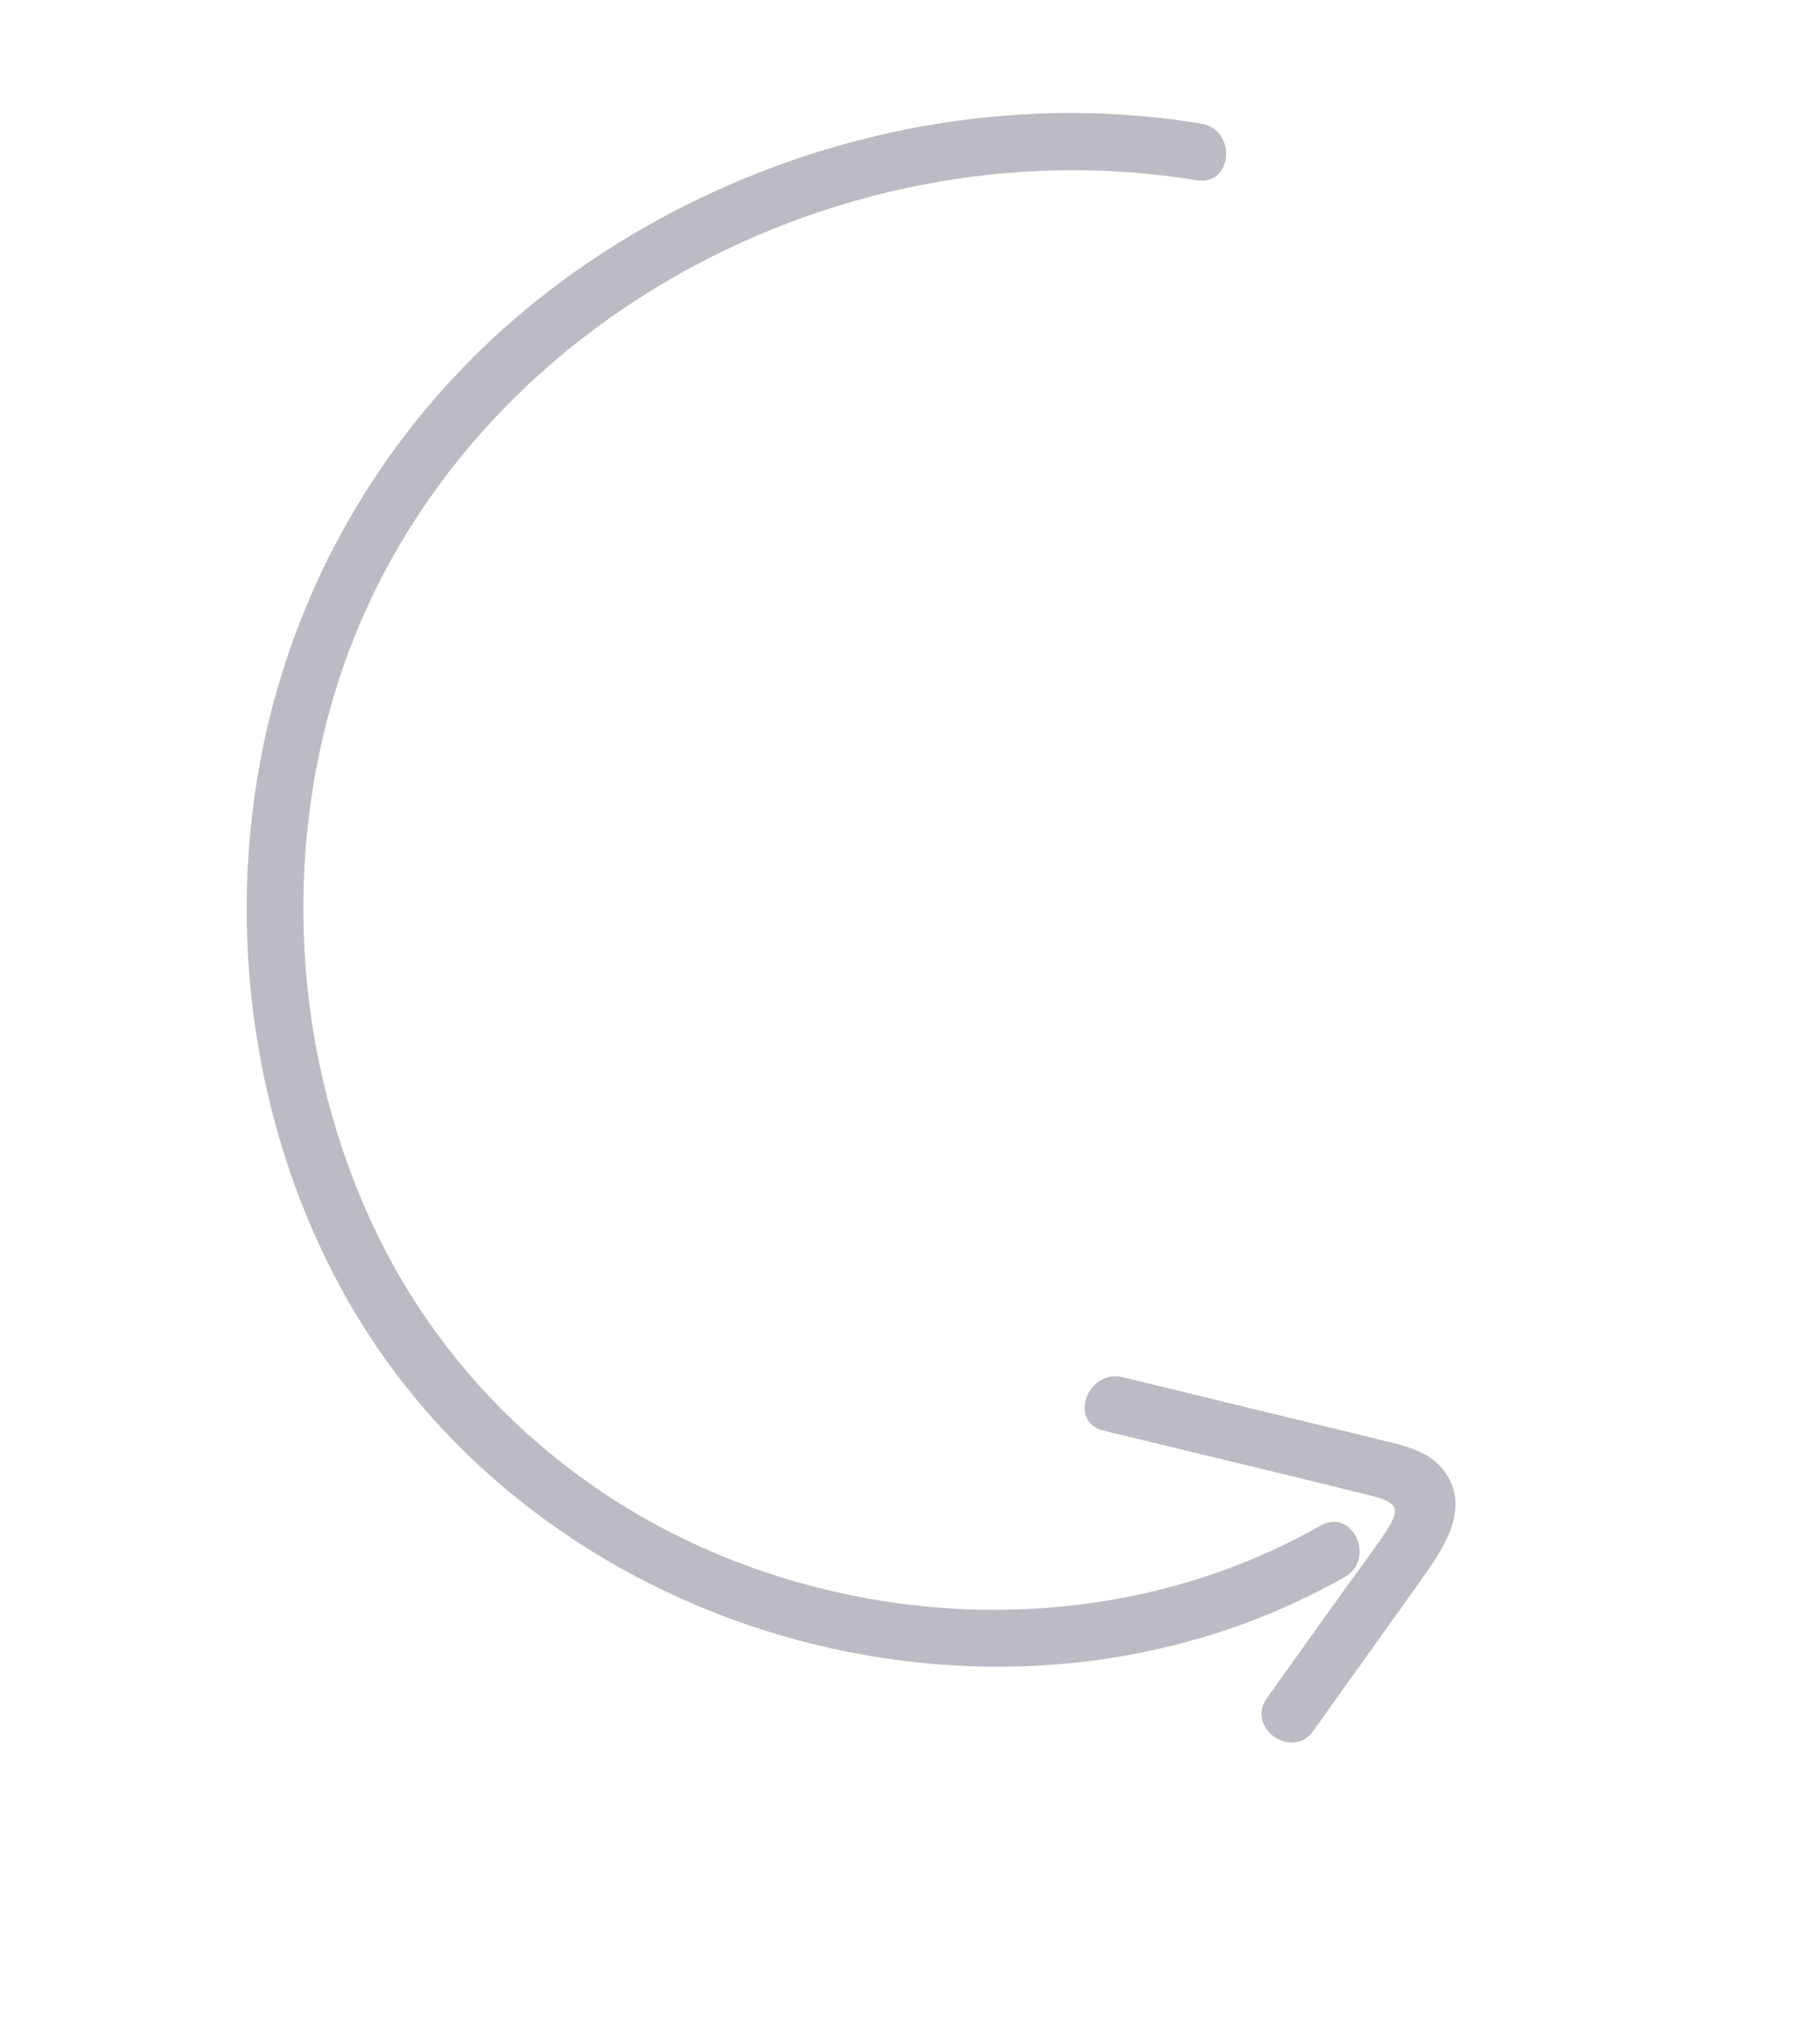 <svg xmlns="http://www.w3.org/2000/svg" width="142" height="158" viewBox="0 0 142 158" fill="none"><g opacity="0.5"><path d="M20.297 59.411C23.099 44.307 31.516 30.968 43.909 21.878C58.091 11.476 76.321 6.774 93.725 9.645C96.523 10.107 96.188 14.528 93.374 14.063C64.666 9.327 34.016 26.351 25.87 54.885C22.093 68.118 23.202 82.805 28.968 95.301C34.786 107.913 45.383 117.432 58.413 122.167C72.962 127.453 89.5 126.678 103.046 118.983C105.529 117.573 107.389 121.596 104.922 122.997C78.736 137.871 43.079 128.131 27.716 102.42C20.11 89.692 17.602 73.942 20.297 59.411Z" fill="#787987"></path><path d="M98.852 132.434C100.858 129.628 102.865 126.821 104.871 124.015C105.963 122.489 107.121 120.989 108.155 119.423C109.323 117.655 108.987 117.157 107.02 116.667C100.052 114.933 93.066 113.276 86.089 111.58C83.322 110.907 84.856 106.748 87.602 107.415C92.253 108.546 96.904 109.676 101.556 110.807C103.726 111.334 105.899 111.853 108.068 112.389C109.708 112.795 111.41 113.18 112.534 114.552C115.002 117.564 112.493 120.976 110.674 123.519C107.938 127.346 105.201 131.172 102.465 134.999C100.809 137.315 97.188 134.761 98.852 132.434Z" fill="#787987"></path></g></svg>
